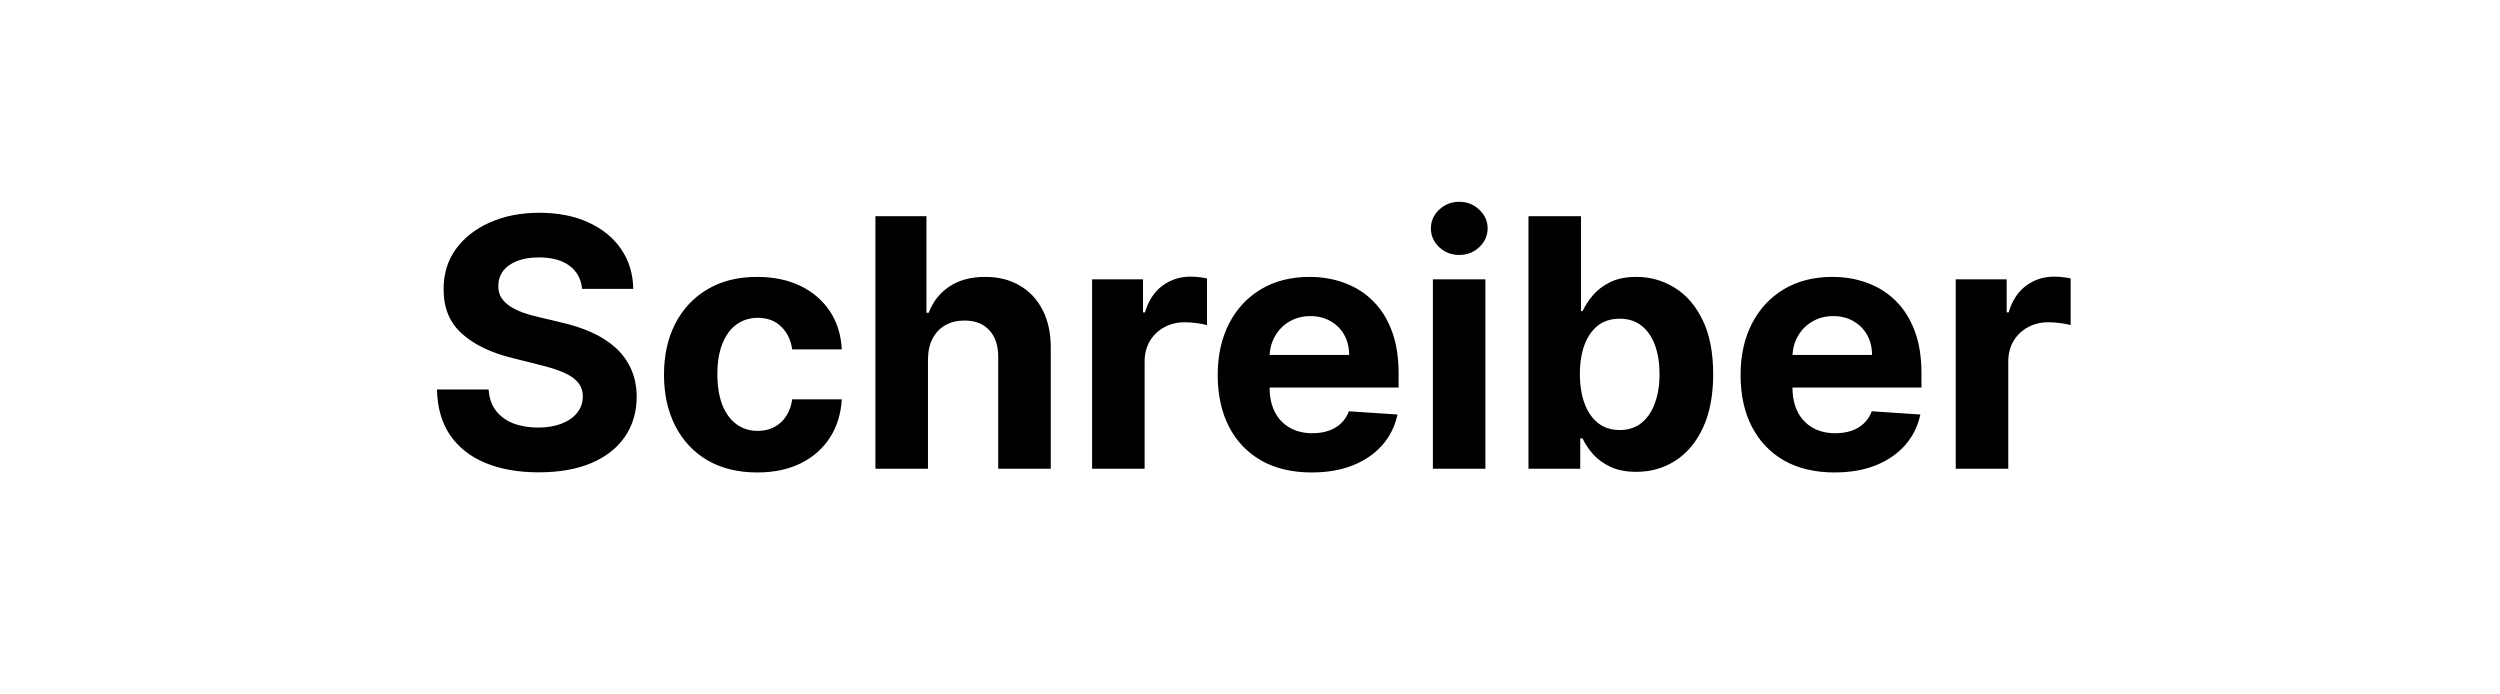 <svg width="144" height="40" viewBox="0 0 144 40" fill="none" xmlns="http://www.w3.org/2000/svg">
<path d="M33.528 16.638C33.471 16.065 33.227 15.62 32.796 15.303C32.365 14.985 31.781 14.827 31.042 14.827C30.54 14.827 30.116 14.898 29.771 15.04C29.425 15.177 29.16 15.369 28.975 15.615C28.795 15.861 28.705 16.141 28.705 16.453C28.696 16.713 28.75 16.941 28.869 17.135C28.992 17.329 29.16 17.497 29.373 17.639C29.586 17.776 29.832 17.897 30.112 18.001C30.391 18.101 30.689 18.186 31.007 18.257L32.313 18.57C32.948 18.712 33.53 18.901 34.06 19.138C34.591 19.375 35.05 19.666 35.438 20.011C35.827 20.357 36.127 20.764 36.34 21.233C36.558 21.702 36.669 22.239 36.674 22.845C36.669 23.735 36.442 24.507 35.992 25.16C35.547 25.809 34.903 26.313 34.06 26.673C33.222 27.028 32.212 27.206 31.028 27.206C29.854 27.206 28.831 27.026 27.96 26.666C27.093 26.306 26.416 25.774 25.928 25.068C25.445 24.358 25.192 23.48 25.169 22.433H28.144C28.177 22.921 28.317 23.328 28.563 23.655C28.814 23.977 29.148 24.221 29.565 24.386C29.986 24.547 30.462 24.628 30.992 24.628C31.513 24.628 31.965 24.552 32.349 24.401C32.737 24.249 33.038 24.038 33.251 23.768C33.464 23.499 33.571 23.188 33.571 22.838C33.571 22.511 33.473 22.237 33.279 22.014C33.09 21.792 32.81 21.602 32.441 21.446C32.077 21.29 31.629 21.148 31.099 21.02L29.515 20.622C28.289 20.324 27.32 19.858 26.61 19.223C25.9 18.588 25.547 17.734 25.552 16.659C25.547 15.778 25.782 15.009 26.255 14.351C26.733 13.693 27.389 13.179 28.223 12.81C29.056 12.44 30.003 12.256 31.063 12.256C32.143 12.256 33.085 12.44 33.89 12.81C34.7 13.179 35.33 13.693 35.779 14.351C36.229 15.009 36.461 15.771 36.475 16.638H33.528ZM43.615 27.213C42.498 27.213 41.536 26.976 40.731 26.503C39.931 26.025 39.316 25.362 38.885 24.514C38.459 23.667 38.246 22.691 38.246 21.588C38.246 20.471 38.461 19.491 38.892 18.648C39.328 17.8 39.945 17.14 40.746 16.666C41.546 16.188 42.498 15.949 43.601 15.949C44.552 15.949 45.386 16.122 46.101 16.467C46.816 16.813 47.382 17.298 47.798 17.923C48.215 18.548 48.444 19.282 48.487 20.125H45.632C45.551 19.581 45.338 19.142 44.993 18.811C44.652 18.475 44.204 18.307 43.65 18.307C43.182 18.307 42.772 18.435 42.422 18.69C42.076 18.941 41.806 19.308 41.612 19.791C41.418 20.274 41.321 20.859 41.321 21.546C41.321 22.241 41.416 22.833 41.605 23.321C41.799 23.809 42.071 24.18 42.422 24.436C42.772 24.692 43.182 24.82 43.65 24.82C43.996 24.82 44.306 24.749 44.581 24.607C44.86 24.465 45.09 24.259 45.27 23.989C45.454 23.714 45.575 23.385 45.632 23.001H48.487C48.44 23.835 48.212 24.569 47.805 25.203C47.403 25.833 46.846 26.325 46.136 26.68C45.426 27.035 44.586 27.213 43.615 27.213ZM53.45 20.693V27H50.424V12.454H53.364V18.016H53.492C53.739 17.372 54.136 16.867 54.685 16.503C55.235 16.134 55.924 15.949 56.752 15.949C57.51 15.949 58.17 16.115 58.734 16.446C59.302 16.773 59.742 17.244 60.055 17.859C60.372 18.47 60.528 19.202 60.524 20.054V27H57.498V20.594C57.503 19.921 57.332 19.398 56.987 19.024C56.646 18.65 56.168 18.463 55.552 18.463C55.14 18.463 54.776 18.551 54.458 18.726C54.146 18.901 53.9 19.157 53.72 19.493C53.544 19.824 53.455 20.224 53.45 20.693ZM62.905 27V16.091H65.838V17.994H65.951C66.15 17.317 66.484 16.806 66.953 16.46C67.422 16.11 67.962 15.935 68.572 15.935C68.724 15.935 68.887 15.944 69.062 15.963C69.237 15.982 69.391 16.008 69.524 16.041V18.726C69.382 18.683 69.185 18.645 68.934 18.612C68.683 18.579 68.454 18.562 68.246 18.562C67.8 18.562 67.403 18.66 67.052 18.854C66.707 19.043 66.432 19.308 66.228 19.649C66.03 19.99 65.93 20.383 65.93 20.828V27H62.905ZM75.552 27.213C74.43 27.213 73.464 26.986 72.654 26.531C71.849 26.072 71.229 25.423 70.793 24.585C70.358 23.742 70.14 22.746 70.14 21.595C70.14 20.473 70.358 19.488 70.793 18.641C71.229 17.793 71.842 17.133 72.633 16.659C73.428 16.186 74.361 15.949 75.431 15.949C76.151 15.949 76.821 16.065 77.441 16.297C78.066 16.524 78.611 16.867 79.075 17.327C79.543 17.786 79.908 18.364 80.168 19.06C80.429 19.751 80.559 20.561 80.559 21.489V22.32H71.347V20.445H77.711C77.711 20.009 77.616 19.623 77.427 19.287C77.238 18.951 76.975 18.688 76.639 18.499C76.307 18.305 75.921 18.207 75.481 18.207C75.022 18.207 74.615 18.314 74.259 18.527C73.909 18.735 73.634 19.017 73.436 19.372C73.237 19.723 73.135 20.113 73.13 20.544V22.327C73.13 22.866 73.23 23.333 73.428 23.726C73.632 24.119 73.918 24.422 74.288 24.635C74.657 24.848 75.095 24.954 75.602 24.954C75.938 24.954 76.246 24.907 76.525 24.812C76.804 24.718 77.043 24.576 77.242 24.386C77.441 24.197 77.593 23.965 77.697 23.69L80.495 23.875C80.353 24.547 80.062 25.134 79.622 25.636C79.186 26.134 78.623 26.522 77.931 26.801C77.245 27.076 76.452 27.213 75.552 27.213ZM82.534 27V16.091H85.559V27H82.534ZM84.053 14.685C83.604 14.685 83.218 14.536 82.896 14.237C82.579 13.934 82.42 13.572 82.42 13.151C82.42 12.734 82.579 12.376 82.896 12.078C83.218 11.775 83.604 11.624 84.053 11.624C84.503 11.624 84.887 11.775 85.204 12.078C85.526 12.376 85.687 12.734 85.687 13.151C85.687 13.572 85.526 13.934 85.204 14.237C84.887 14.536 84.503 14.685 84.053 14.685ZM88.04 27V12.454H91.065V17.923H91.157C91.29 17.63 91.482 17.331 91.733 17.028C91.989 16.721 92.32 16.465 92.727 16.261C93.139 16.053 93.65 15.949 94.261 15.949C95.057 15.949 95.79 16.157 96.463 16.574C97.135 16.986 97.673 17.608 98.075 18.442C98.478 19.27 98.679 20.31 98.679 21.56C98.679 22.776 98.482 23.804 98.089 24.642C97.701 25.475 97.171 26.108 96.498 26.538C95.831 26.965 95.083 27.178 94.254 27.178C93.667 27.178 93.167 27.081 92.755 26.886C92.348 26.692 92.014 26.448 91.754 26.155C91.494 25.857 91.295 25.556 91.157 25.253H91.022V27H88.04ZM91.001 21.546C91.001 22.194 91.091 22.76 91.271 23.243C91.451 23.726 91.712 24.102 92.052 24.372C92.393 24.637 92.808 24.77 93.295 24.77C93.788 24.77 94.204 24.635 94.545 24.365C94.886 24.09 95.144 23.712 95.319 23.229C95.499 22.741 95.589 22.18 95.589 21.546C95.589 20.916 95.502 20.362 95.326 19.884C95.151 19.405 94.893 19.031 94.552 18.761C94.212 18.491 93.792 18.357 93.295 18.357C92.803 18.357 92.386 18.487 92.045 18.747C91.709 19.008 91.451 19.377 91.271 19.855C91.091 20.333 91.001 20.897 91.001 21.546ZM105.669 27.213C104.547 27.213 103.581 26.986 102.771 26.531C101.967 26.072 101.346 25.423 100.911 24.585C100.475 23.742 100.257 22.746 100.257 21.595C100.257 20.473 100.475 19.488 100.911 18.641C101.346 17.793 101.959 17.133 102.75 16.659C103.546 16.186 104.478 15.949 105.548 15.949C106.268 15.949 106.938 16.065 107.558 16.297C108.183 16.524 108.728 16.867 109.192 17.327C109.661 17.786 110.025 18.364 110.286 19.06C110.546 19.751 110.676 20.561 110.676 21.489V22.32H101.465V20.445H107.828C107.828 20.009 107.734 19.623 107.544 19.287C107.355 18.951 107.092 18.688 106.756 18.499C106.424 18.305 106.039 18.207 105.598 18.207C105.139 18.207 104.732 18.314 104.377 18.527C104.026 18.735 103.752 19.017 103.553 19.372C103.354 19.723 103.252 20.113 103.247 20.544V22.327C103.247 22.866 103.347 23.333 103.546 23.726C103.749 24.119 104.036 24.422 104.405 24.635C104.774 24.848 105.212 24.954 105.719 24.954C106.055 24.954 106.363 24.907 106.642 24.812C106.922 24.718 107.161 24.576 107.36 24.386C107.558 24.197 107.71 23.965 107.814 23.69L110.612 23.875C110.47 24.547 110.179 25.134 109.739 25.636C109.303 26.134 108.74 26.522 108.048 26.801C107.362 27.076 106.569 27.213 105.669 27.213ZM112.651 27V16.091H115.584V17.994H115.698C115.896 17.317 116.23 16.806 116.699 16.46C117.168 16.11 117.708 15.935 118.318 15.935C118.47 15.935 118.633 15.944 118.808 15.963C118.984 15.982 119.137 16.008 119.27 16.041V18.726C119.128 18.683 118.932 18.645 118.681 18.612C118.43 18.579 118.2 18.562 117.992 18.562C117.547 18.562 117.149 18.66 116.798 18.854C116.453 19.043 116.178 19.308 115.975 19.649C115.776 19.99 115.676 20.383 115.676 20.828V27H112.651Z" fill="black"/>
</svg>
